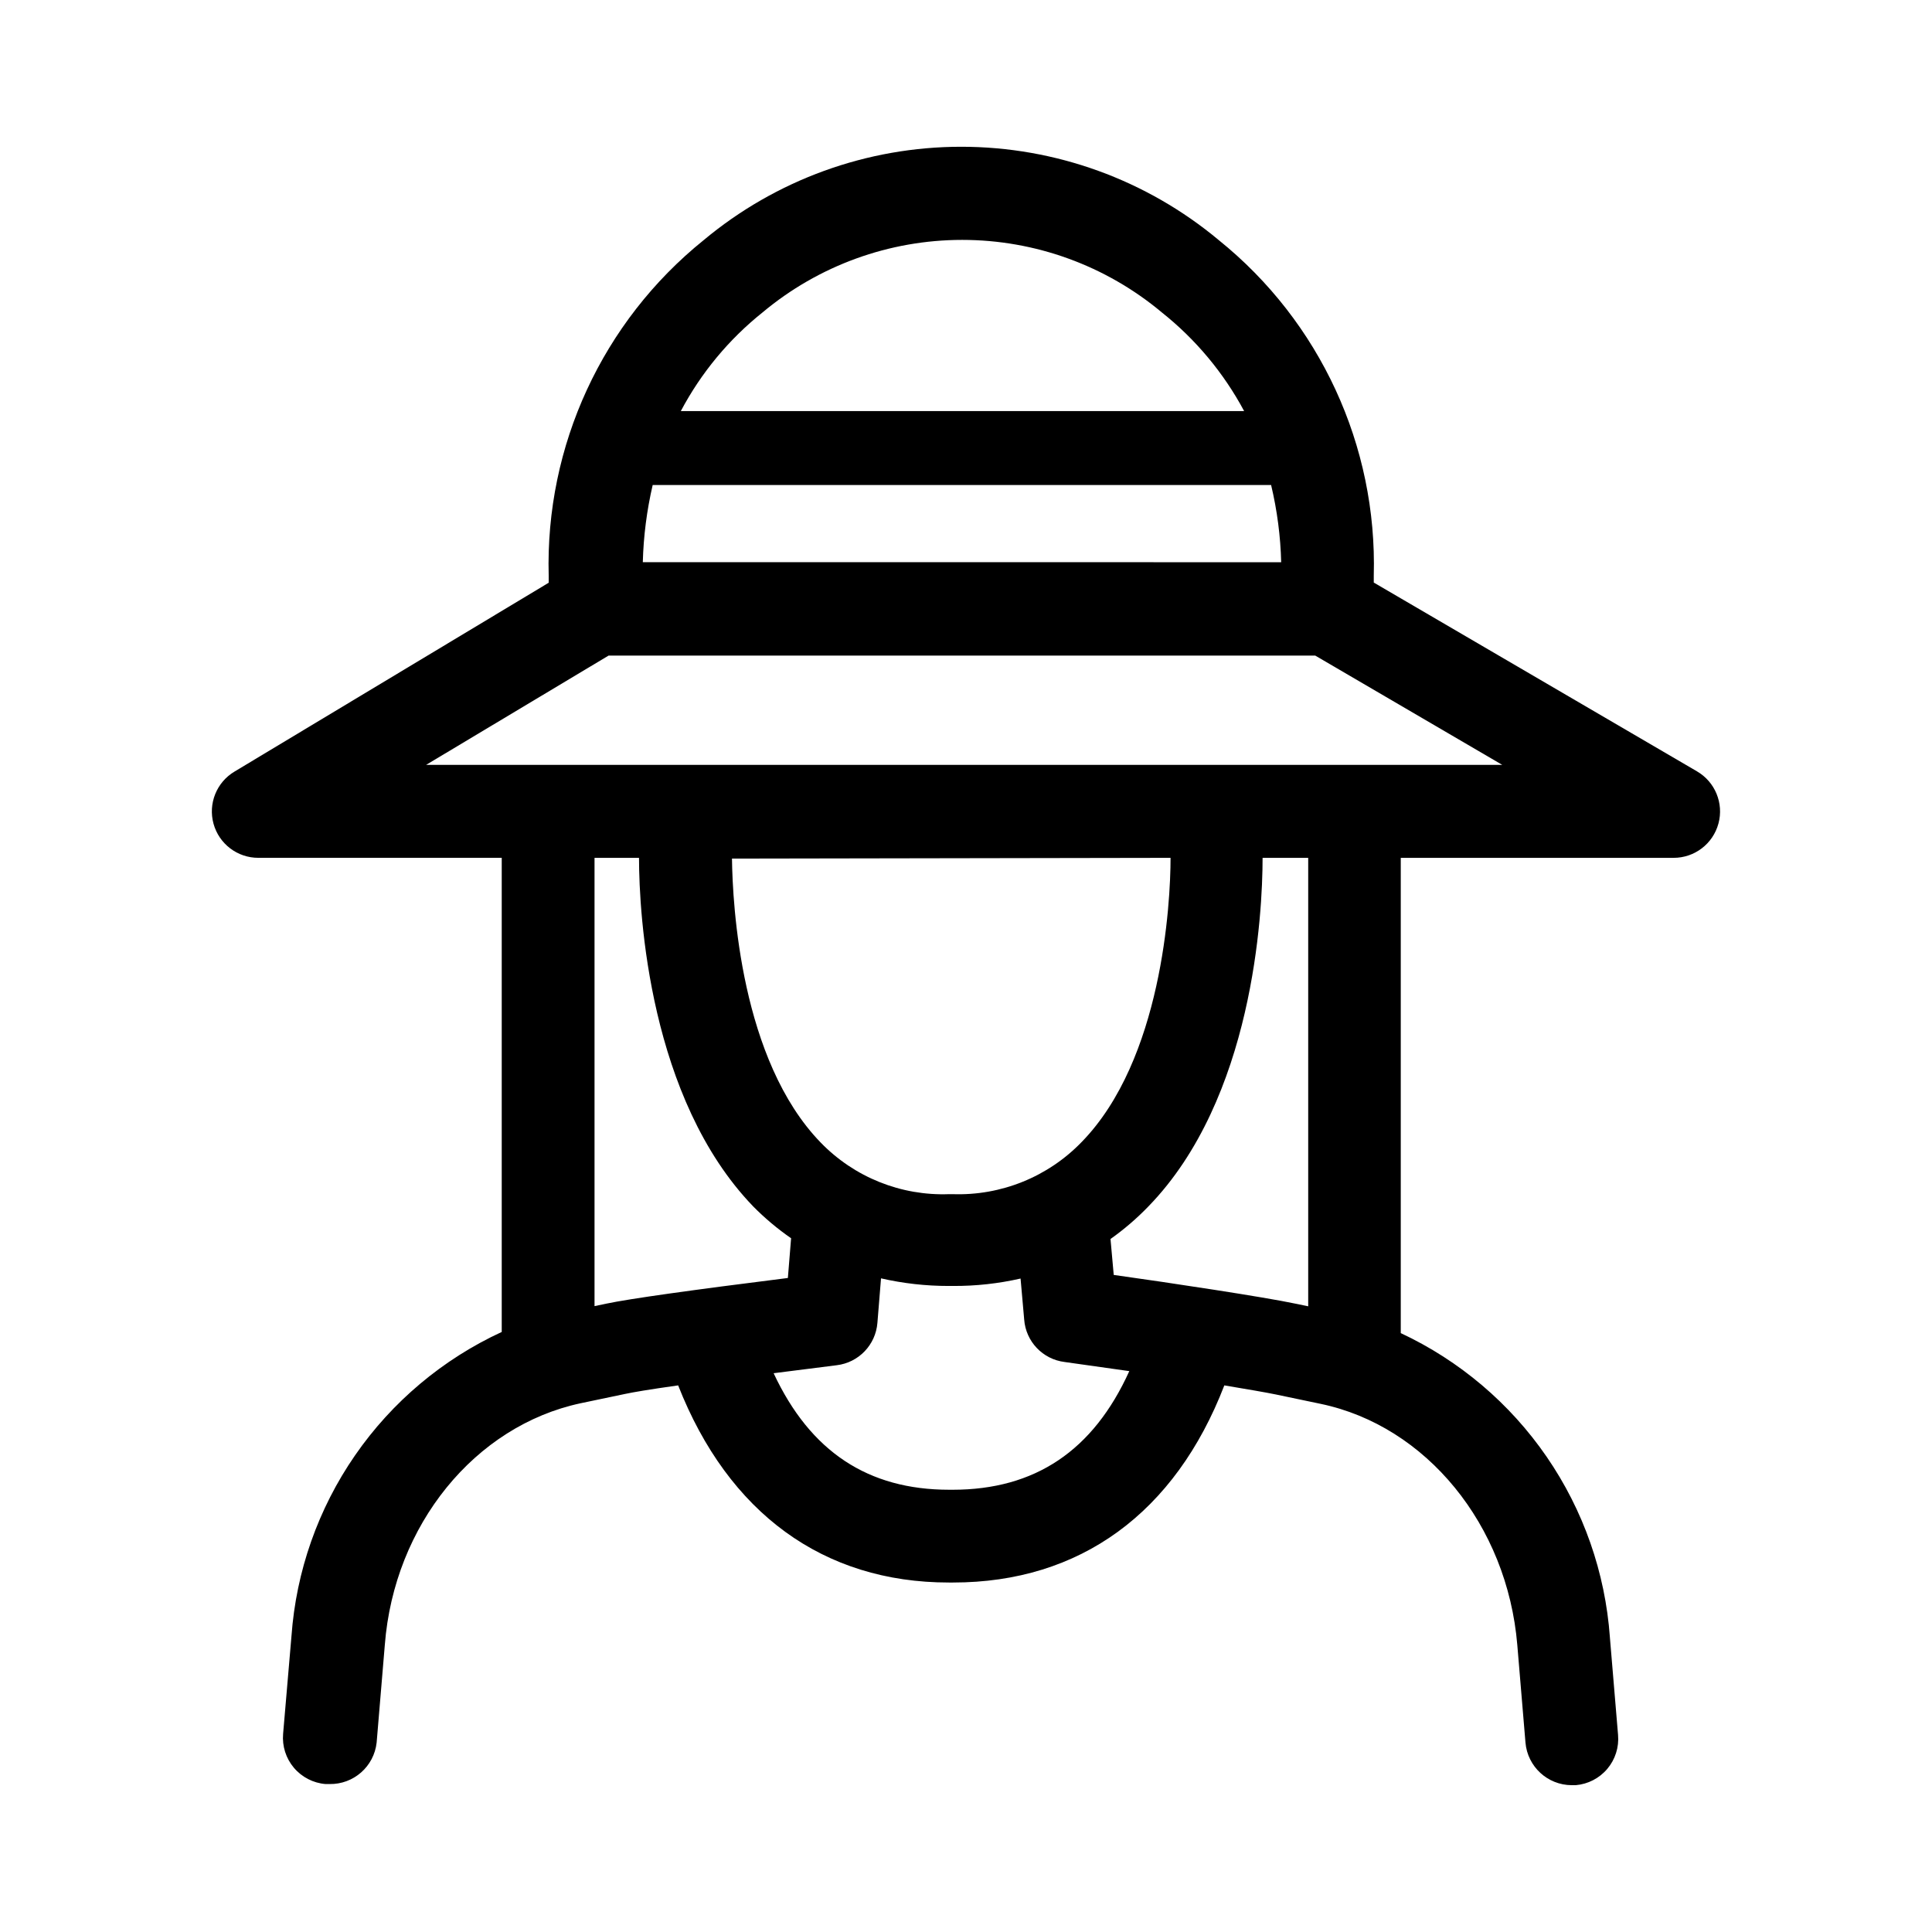 <?xml version="1.0" encoding="UTF-8"?>
<!-- Uploaded to: SVG Repo, www.svgrepo.com, Generator: SVG Repo Mixer Tools -->
<svg fill="#000000" width="800px" height="800px" version="1.1" viewBox="144 144 512 512" xmlns="http://www.w3.org/2000/svg">
 <path d="m593.71 348.41-85.648-50.027v-1.816c0.941-34.426-14.246-67.312-41.062-88.922-19.152-15.996-43.312-24.754-68.266-24.754s-49.113 8.758-68.266 24.754c-26.812 21.609-42 54.496-41.059 88.922v1.863l-83.23 50.027c-4.773 2.824-7.066 8.496-5.594 13.844 1.473 5.348 6.344 9.047 11.891 9.031h64.488v125.65c-15.648 7.227-29.07 18.52-38.871 32.695-9.801 14.18-15.617 30.723-16.852 47.914l-2.215 25.895v0.004c-0.281 3.254 0.746 6.484 2.856 8.98s5.121 4.051 8.379 4.32h1.059c6.375 0.117 11.793-4.644 12.492-10.984l2.168-25.895c2.469-31.793 23.879-58.039 51.891-64.035l11.789-2.469c2.117-0.453 6.195-1.16 14.055-2.266 13.305 33.855 38.492 52.242 71.746 52.242h1.109c33.652 0 58.844-18.438 71.891-52.242 5.996 1.008 11.035 1.863 13.703 2.418l11.789 2.469c28.016 5.844 49.477 32.09 52.145 63.883l2.168 25.895c0.547 6.363 5.856 11.258 12.242 11.285h1.059c3.254-0.27 6.269-1.824 8.379-4.32 2.106-2.492 3.137-5.727 2.856-8.98l-2.168-25.895h0.004c-1.23-17.152-7.016-33.668-16.758-47.836-9.742-14.172-23.09-25.484-38.664-32.773v-125.95h72.297c5.562 0.012 10.441-3.715 11.891-9.086 1.453-5.367-0.883-11.043-5.691-13.836zm-110.18-55.418-169.18-0.004c0.18-6.887 1.059-13.742 2.617-20.453h163.89c1.609 6.738 2.504 13.629 2.672 20.555zm-137.44-66.203c14.832-12.414 33.559-19.215 52.902-19.215 19.34 0 38.066 6.801 52.898 19.215 8.98 7.137 16.402 16.035 21.816 26.148h-149.28c5.352-10.109 12.727-19.012 21.664-26.148zm-41.41 262.69-3.125 0.656v-118.8h11.789c0 15.113 2.769 63.832 30.23 92.348h-0.004c3.09 3.129 6.461 5.965 10.078 8.465l-0.855 10.531c-25.695 3.223-41.867 5.488-48.113 6.801zm149.53-118.14c0 12.293-2.316 53.504-23.527 75.27-8.934 9.273-21.391 14.309-34.258 13.855h-0.855c-12.777 0.488-25.16-4.477-34.059-13.656-21.211-21.816-23.375-62.977-23.527-75.27zm-57.785 167.46h-0.855c-21.512 0-36.828-10.078-46.551-30.883l16.723-2.117c5.812-0.699 10.32-5.398 10.781-11.234l0.957-11.789c5.887 1.348 11.902 2.023 17.938 2.016h1.16c6.016 0.031 12.016-0.629 17.883-1.965l0.957 10.832c0.418 5.844 4.914 10.578 10.73 11.285l17.129 2.418c-9.57 21.109-24.988 31.438-46.852 31.438zm94.262-48.617-3.426-0.707c-8.312-1.762-33-5.492-48.113-7.609l-0.855-9.523v0.004c3.621-2.566 6.996-5.465 10.074-8.664 27.711-28.516 30.23-77.387 30.23-92.348h12.09zm-233.77-143.48 48.367-28.969h187.26l49.574 28.969z"/>
</svg>